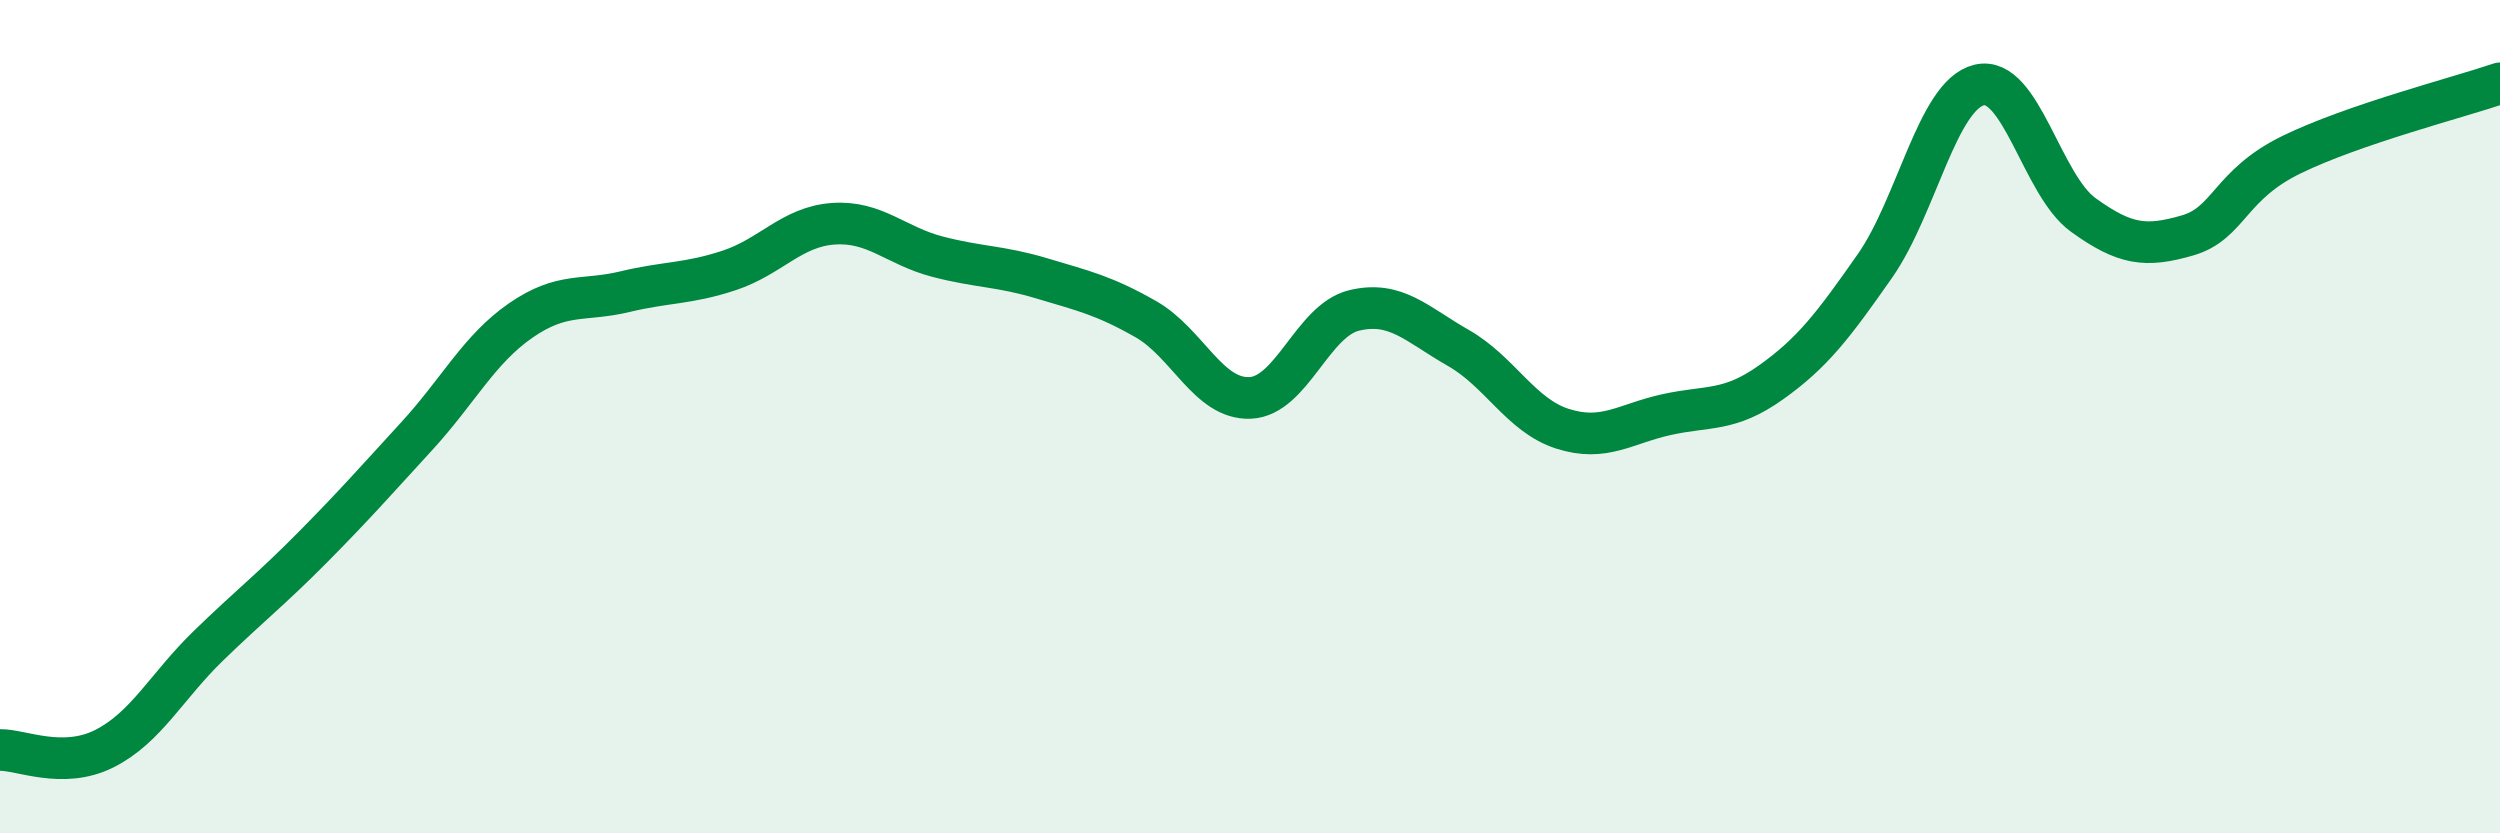 
    <svg width="60" height="20" viewBox="0 0 60 20" xmlns="http://www.w3.org/2000/svg">
      <path
        d="M 0,18 C 0.5,17.99 1.5,18.47 2.5,17.97 C 3.5,17.47 4,16.47 5,15.5 C 6,14.53 6.5,14.15 7.5,13.14 C 8.5,12.13 9,11.56 10,10.47 C 11,9.38 11.5,8.38 12.5,7.69 C 13.5,7 14,7.24 15,7 C 16,6.76 16.5,6.82 17.5,6.49 C 18.5,6.16 19,5.44 20,5.37 C 21,5.3 21.5,5.9 22.5,6.16 C 23.5,6.42 24,6.38 25,6.68 C 26,6.98 26.5,7.09 27.5,7.66 C 28.5,8.23 29,9.59 30,9.55 C 31,9.51 31.5,7.69 32.5,7.45 C 33.5,7.21 34,7.78 35,8.35 C 36,8.92 36.5,9.97 37.5,10.29 C 38.5,10.61 39,10.17 40,9.95 C 41,9.73 41.5,9.89 42.5,9.18 C 43.5,8.47 44,7.81 45,6.38 C 46,4.95 46.5,2.28 47.5,2.04 C 48.5,1.8 49,4.44 50,5.16 C 51,5.88 51.5,5.94 52.5,5.65 C 53.5,5.36 53.5,4.44 55,3.71 C 56.5,2.98 59,2.34 60,2L60 20L0 20Z"
        fill="#008740"
        opacity="0.1"
        stroke-linecap="round"
        stroke-linejoin="round"
      />
      <path
        d="M 0,18 C 0.5,17.99 1.5,18.47 2.5,17.97 C 3.5,17.47 4,16.47 5,15.5 C 6,14.53 6.5,14.15 7.5,13.14 C 8.5,12.13 9,11.56 10,10.47 C 11,9.38 11.5,8.38 12.5,7.69 C 13.5,7 14,7.24 15,7 C 16,6.76 16.5,6.82 17.5,6.49 C 18.5,6.16 19,5.44 20,5.37 C 21,5.3 21.5,5.9 22.5,6.16 C 23.5,6.42 24,6.38 25,6.68 C 26,6.98 26.5,7.09 27.5,7.66 C 28.5,8.23 29,9.59 30,9.55 C 31,9.51 31.5,7.69 32.5,7.45 C 33.5,7.21 34,7.78 35,8.35 C 36,8.92 36.5,9.97 37.5,10.29 C 38.5,10.61 39,10.17 40,9.95 C 41,9.73 41.5,9.89 42.5,9.18 C 43.5,8.47 44,7.81 45,6.38 C 46,4.95 46.5,2.28 47.5,2.04 C 48.5,1.8 49,4.44 50,5.16 C 51,5.88 51.5,5.94 52.5,5.65 C 53.5,5.36 53.5,4.44 55,3.71 C 56.5,2.98 59,2.34 60,2"
        stroke="#008740"
        stroke-width="1"
        fill="none"
        stroke-linecap="round"
        stroke-linejoin="round"
      />
    </svg>
  